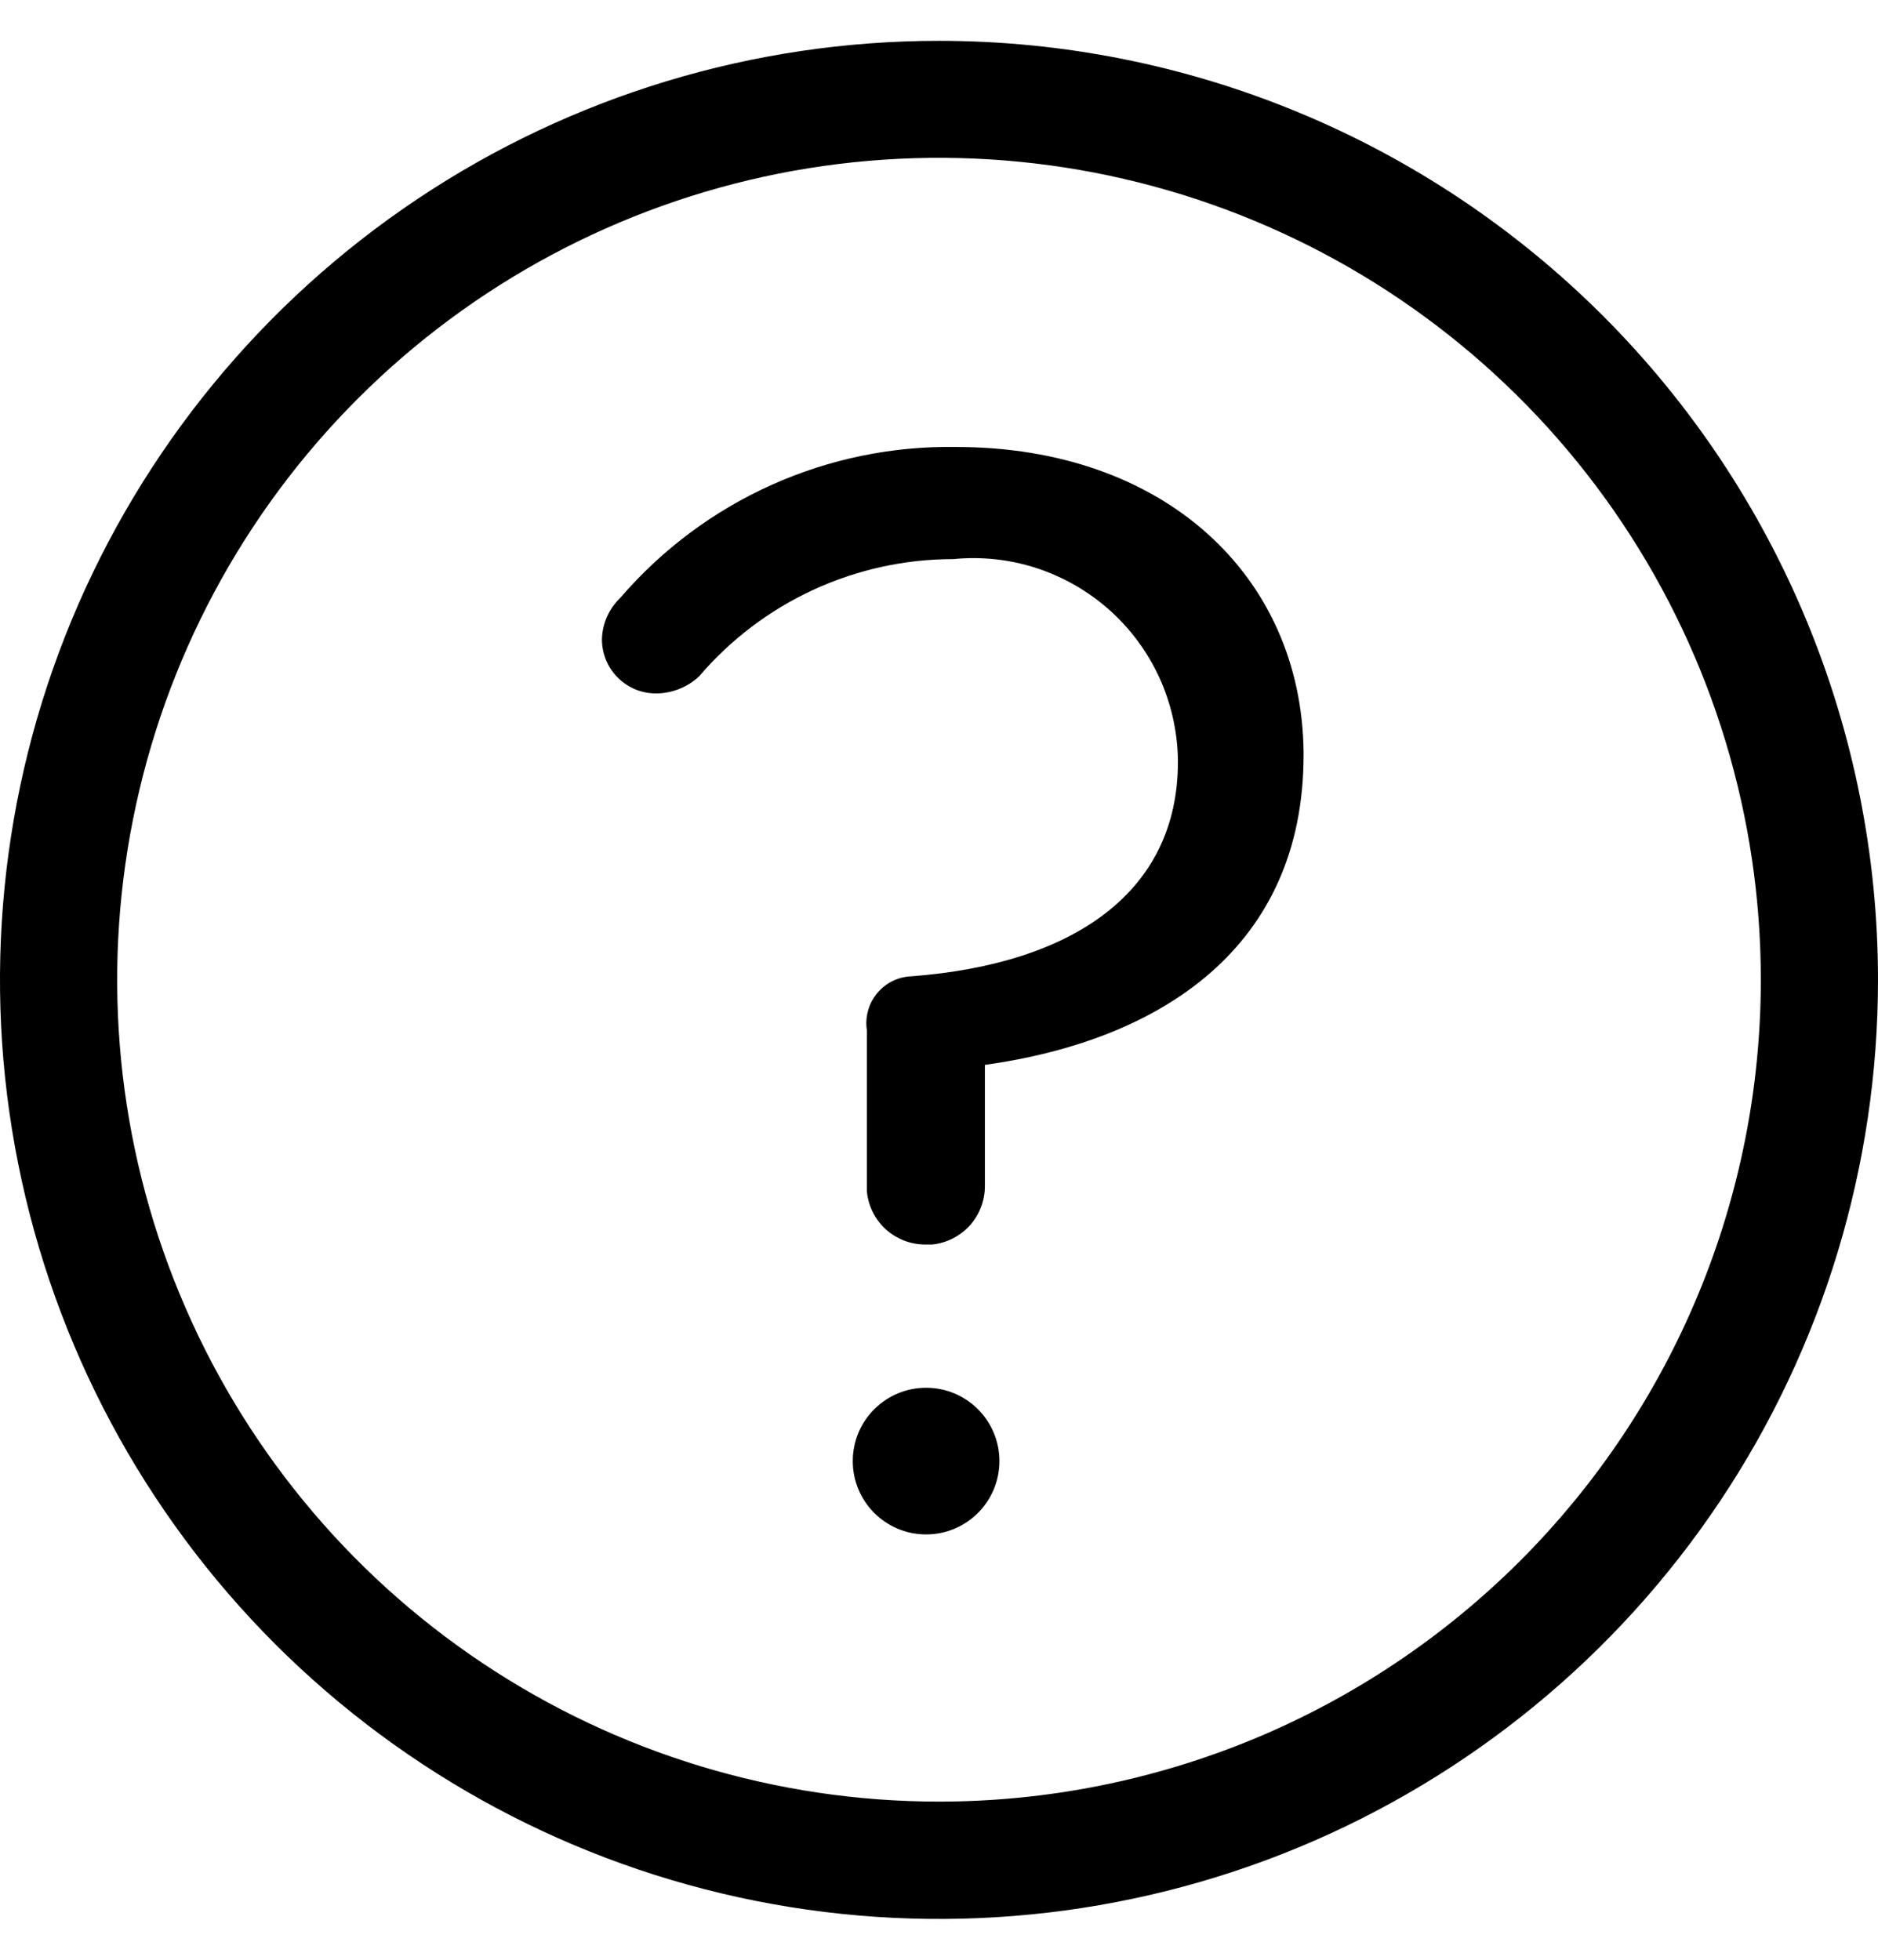 <svg width="23" height="24" viewBox="0 0 23 24" fill="none" xmlns="http://www.w3.org/2000/svg">
<path d="M11.5 0.5C9.226 0.5 7.002 1.174 5.111 2.438C3.22 3.702 1.746 5.498 0.875 7.599C0.005 9.7 -0.223 12.013 0.221 14.243C0.665 16.474 1.76 18.523 3.368 20.132C4.977 21.74 7.026 22.835 9.256 23.279C11.487 23.723 13.8 23.495 15.901 22.625C18.002 21.754 19.798 20.28 21.062 18.389C22.326 16.498 23 14.274 23 12C23 8.95 21.788 6.025 19.632 3.868C17.475 1.712 14.55 0.5 11.5 0.5ZM11.5 22.063C9.509 22.063 7.563 21.472 5.908 20.366C4.253 19.261 2.963 17.689 2.201 15.849C1.439 14.01 1.24 11.987 1.629 10.034C2.017 8.082 2.975 6.288 4.383 4.881C5.791 3.473 7.584 2.515 9.536 2.126C11.489 1.738 13.513 1.937 15.352 2.699C17.191 3.461 18.763 4.751 19.869 6.406C20.975 8.061 21.565 10.007 21.565 11.998C21.565 13.319 21.305 14.628 20.799 15.849C20.293 17.07 19.552 18.18 18.617 19.115C17.682 20.049 16.573 20.791 15.352 21.297C14.13 21.802 12.822 22.063 11.5 22.063Z" fill="black"/>
<path d="M11.709 5.474C10.931 5.461 10.158 5.62 9.448 5.939C8.738 6.258 8.106 6.73 7.598 7.32C7.529 7.386 7.473 7.465 7.434 7.553C7.395 7.64 7.374 7.735 7.372 7.83C7.372 7.919 7.39 8.006 7.424 8.088C7.458 8.169 7.509 8.243 7.572 8.304C7.635 8.366 7.71 8.414 7.792 8.447C7.875 8.479 7.963 8.494 8.051 8.492C8.241 8.487 8.422 8.413 8.561 8.284C8.945 7.834 9.422 7.472 9.959 7.224C10.497 6.976 11.081 6.847 11.673 6.847C12.018 6.813 12.365 6.85 12.694 6.957C13.024 7.065 13.327 7.239 13.586 7.469C13.844 7.699 14.052 7.98 14.197 8.294C14.341 8.609 14.419 8.95 14.426 9.296V9.332C14.426 10.915 13.16 11.804 11.163 11.956C11.082 11.959 11.003 11.979 10.93 12.015C10.857 12.051 10.793 12.102 10.742 12.164C10.69 12.227 10.652 12.299 10.631 12.377C10.609 12.456 10.604 12.537 10.617 12.617V14.594C10.635 14.772 10.718 14.937 10.851 15.057C10.984 15.176 11.157 15.242 11.336 15.241H11.415C11.593 15.223 11.758 15.139 11.878 15.007C11.997 14.873 12.063 14.701 12.062 14.522V13.041C14.219 12.74 15.965 11.604 15.965 9.246V9.21C15.942 7.055 14.261 5.474 11.709 5.474Z" fill="black"/>
<path d="M11.342 18.791C11.838 18.791 12.24 18.389 12.24 17.893C12.24 17.397 11.838 16.995 11.342 16.995C10.846 16.995 10.444 17.397 10.444 17.893C10.444 18.389 10.846 18.791 11.342 18.791Z" fill="black"/>
</svg>
